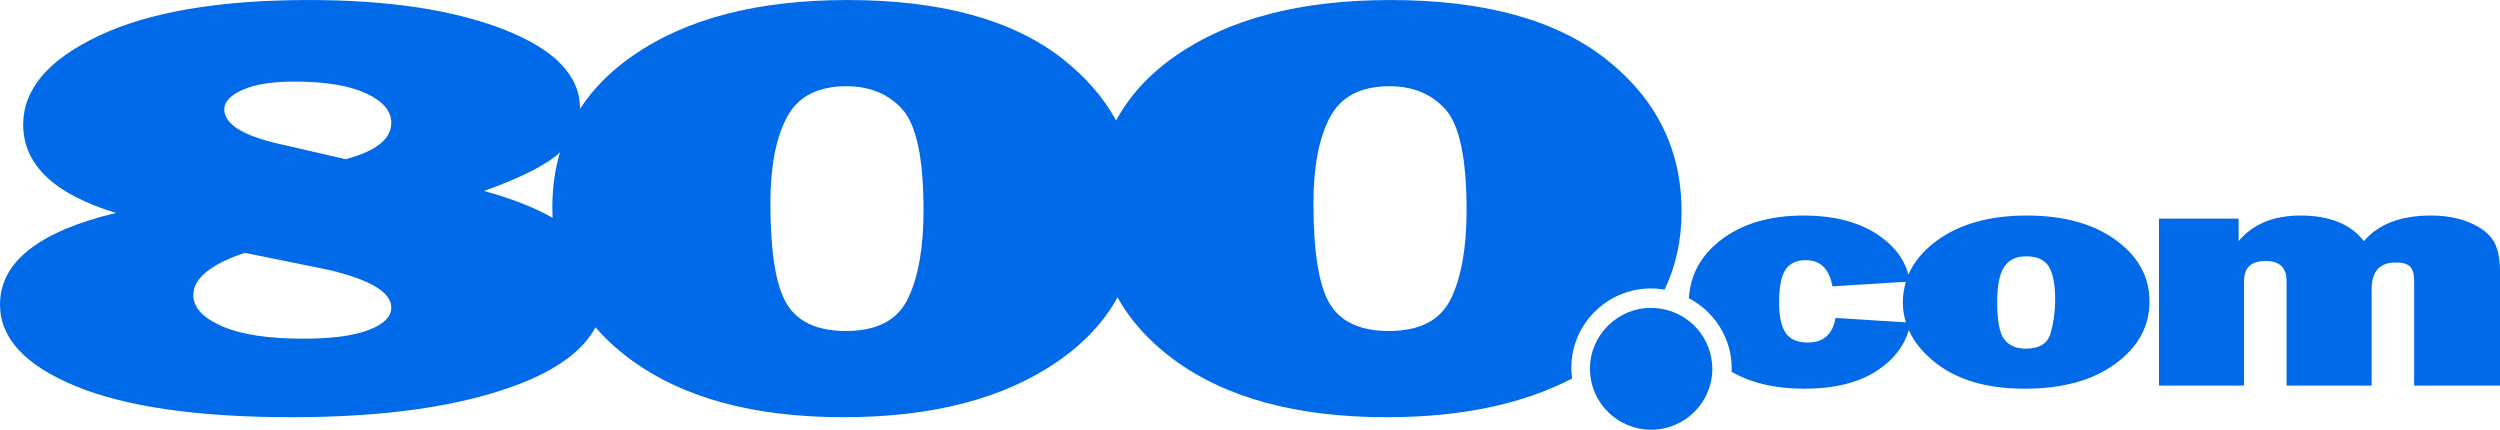 <svg fill="none" xmlns="http://www.w3.org/2000/svg" viewBox="0 0.03 116 19.94">                             <path fill-rule="evenodd" clip-rule="evenodd" d="M67.323 13.89C66.839 14.889 65.88 15.388 64.446 15.388C63.129 15.388 62.216 14.97 61.707 14.136C61.198 13.301 60.944 11.739 60.944 9.449C60.944 7.762 61.198 6.437 61.707 5.475C62.216 4.513 63.138 4.031 64.472 4.031C65.572 4.031 66.443 4.396 67.086 5.125C67.727 5.855 68.049 7.411 68.049 9.792C68.049 11.525 67.807 12.891 67.323 13.89ZM42.126 13.89C41.642 14.889 40.683 15.388 39.249 15.388C37.931 15.388 37.018 14.97 36.509 14.136C36 13.301 35.747 11.739 35.747 9.449C35.747 7.762 36 6.437 36.509 5.475C37.018 4.513 37.94 4.031 39.275 4.031C40.375 4.031 41.246 4.396 41.888 5.125C42.53 5.855 42.852 7.411 42.852 9.792C42.852 11.525 42.609 12.891 42.126 13.89ZM25.64 10.135C24.799 9.66 23.743 9.244 22.462 8.891C24.23 8.253 25.398 7.655 25.983 7.099C25.747 7.898 25.628 8.757 25.628 9.675C25.628 9.83 25.633 9.983 25.64 10.135ZM16.042 7.417L12.923 6.7C11.262 6.319 10.423 5.791 10.405 5.114C10.405 4.752 10.692 4.445 11.268 4.193C11.842 3.943 12.638 3.816 13.656 3.816C15.089 3.816 16.197 3.997 16.981 4.359C17.763 4.72 18.156 5.177 18.156 5.73C18.156 6.48 17.45 7.042 16.042 7.417ZM17.104 15.343C16.403 15.611 15.394 15.745 14.077 15.745C12.441 15.745 11.181 15.552 10.297 15.165C9.412 14.777 8.97 14.297 8.97 13.725C8.97 12.95 9.765 12.296 11.357 11.761L15.241 12.55C17.182 13.007 18.154 13.59 18.156 14.299C18.156 14.727 17.805 15.075 17.104 15.343ZM76.61 13.413C76.823 13.413 77.031 13.435 77.235 13.47C77.759 12.384 78.024 11.175 78.024 9.84C78.024 6.978 76.862 4.629 74.539 2.789C72.216 0.95 68.873 0.031 64.514 0.031C60.355 0.031 57.033 0.893 54.551 2.618C53.329 3.466 52.41 4.467 51.789 5.619C51.213 4.571 50.399 3.627 49.341 2.789C47.018 0.95 43.676 0.031 39.316 0.031C35.157 0.031 31.836 0.893 29.353 2.618C28.325 3.332 27.512 4.156 26.909 5.086C26.91 5.075 26.911 5.064 26.911 5.053C26.911 3.539 25.739 2.324 23.398 1.407C21.057 0.489 18.03 0.031 14.321 0.031C10.175 0.031 6.929 0.584 4.588 1.689C2.247 2.794 1.076 4.168 1.076 5.809C1.076 7.671 2.512 9.039 5.382 9.909C1.794 10.772 0 12.189 0 14.16C0 15.719 1.167 16.98 3.504 17.944C5.84 18.907 9.184 19.388 13.538 19.388C17.891 19.388 21.399 18.879 24.063 17.861C25.859 17.175 27.047 16.294 27.632 15.22C28.096 15.754 28.639 16.253 29.265 16.713C31.689 18.496 34.98 19.388 39.139 19.388C43.263 19.388 46.575 18.526 49.076 16.802C50.304 15.955 51.229 14.963 51.854 13.828C52.458 14.913 53.325 15.876 54.462 16.713C56.887 18.496 60.178 19.388 64.337 19.388C67.77 19.388 70.639 18.789 72.947 17.593C72.925 17.431 72.909 17.265 72.909 17.097C72.909 15.066 74.569 13.413 76.61 13.413Z" fill="#006AE9"/>                             <path fill-rule="evenodd" clip-rule="evenodd" d="M95.152 15.48C95.014 15.966 94.631 16.209 94.004 16.209C93.559 16.209 93.225 16.067 93.002 15.782C92.779 15.497 92.669 14.914 92.669 14.032C92.669 13.282 92.776 12.743 92.992 12.415C93.208 12.087 93.549 11.923 94.014 11.923C94.52 11.923 94.87 12.082 95.066 12.4C95.262 12.717 95.36 13.236 95.36 13.957C95.36 14.486 95.29 14.994 95.152 15.48ZM88.433 14.988L85.17 14.781C85.034 15.543 84.606 15.923 83.885 15.923C83.393 15.923 83.047 15.773 82.849 15.471C82.649 15.17 82.55 14.705 82.55 14.077C82.55 13.348 82.649 12.837 82.848 12.543C83.046 12.249 83.362 12.102 83.793 12.102C84.466 12.102 84.877 12.507 85.026 13.316L88.433 13.106C88.342 13.411 88.291 13.73 88.291 14.067C88.291 14.387 88.342 14.693 88.433 14.988ZM98.173 11.169C97.13 10.41 95.751 10.031 94.035 10.031C92.332 10.031 90.948 10.415 89.885 11.184C89.248 11.646 88.805 12.179 88.549 12.779C88.355 12.035 87.872 11.408 87.098 10.899C86.217 10.32 85.077 10.031 83.677 10.031C82.1 10.031 80.818 10.414 79.832 11.18C78.912 11.895 78.427 12.792 78.365 13.869C79.545 14.485 80.352 15.715 80.352 17.131C80.352 17.181 80.347 17.23 80.345 17.28C81.258 17.802 82.377 18.066 83.711 18.066C85.129 18.066 86.266 17.782 87.121 17.212C87.865 16.718 88.347 16.096 88.568 15.347C88.816 15.901 89.229 16.41 89.82 16.871C90.838 17.668 92.212 18.066 93.942 18.066C95.693 18.066 97.096 17.681 98.152 16.909C99.209 16.138 99.737 15.176 99.737 14.021C99.737 12.879 99.216 11.928 98.173 11.169Z" fill="#006AE9"/>                             <path fill-rule="evenodd" clip-rule="evenodd" d="M115.658 11.144C115.429 10.817 115.061 10.55 114.554 10.342C114.046 10.135 113.458 10.031 112.79 10.031C111.393 10.031 110.358 10.427 109.683 11.22C109.073 10.427 108.092 10.031 106.741 10.031C105.487 10.031 104.53 10.427 103.872 11.22V10.173H100.176V17.923H104.123V13.069C104.123 12.448 104.457 12.138 105.126 12.138C105.773 12.138 106.097 12.448 106.097 13.069V17.923H110.044V13.449C110.044 12.623 110.419 12.209 111.171 12.209C111.487 12.209 111.707 12.274 111.831 12.403C111.955 12.533 112.017 12.759 112.017 13.084V17.923H116V12.662C116 11.977 115.886 11.471 115.658 11.144Z" fill="#006AE9"/>                             <path fill-rule="evenodd" clip-rule="evenodd" d="M79.403 16.629C79.279 15.959 78.919 15.371 78.409 14.956C77.961 14.591 77.399 14.362 76.785 14.325C76.728 14.322 76.671 14.316 76.613 14.316C75.047 14.316 73.774 15.585 73.774 17.143C73.774 17.154 73.775 17.165 73.775 17.175C73.793 18.719 75.058 19.969 76.613 19.969C78.179 19.969 79.453 18.701 79.453 17.143C79.453 16.967 79.434 16.796 79.403 16.629Z" fill="#006AE9"/>                         </svg>